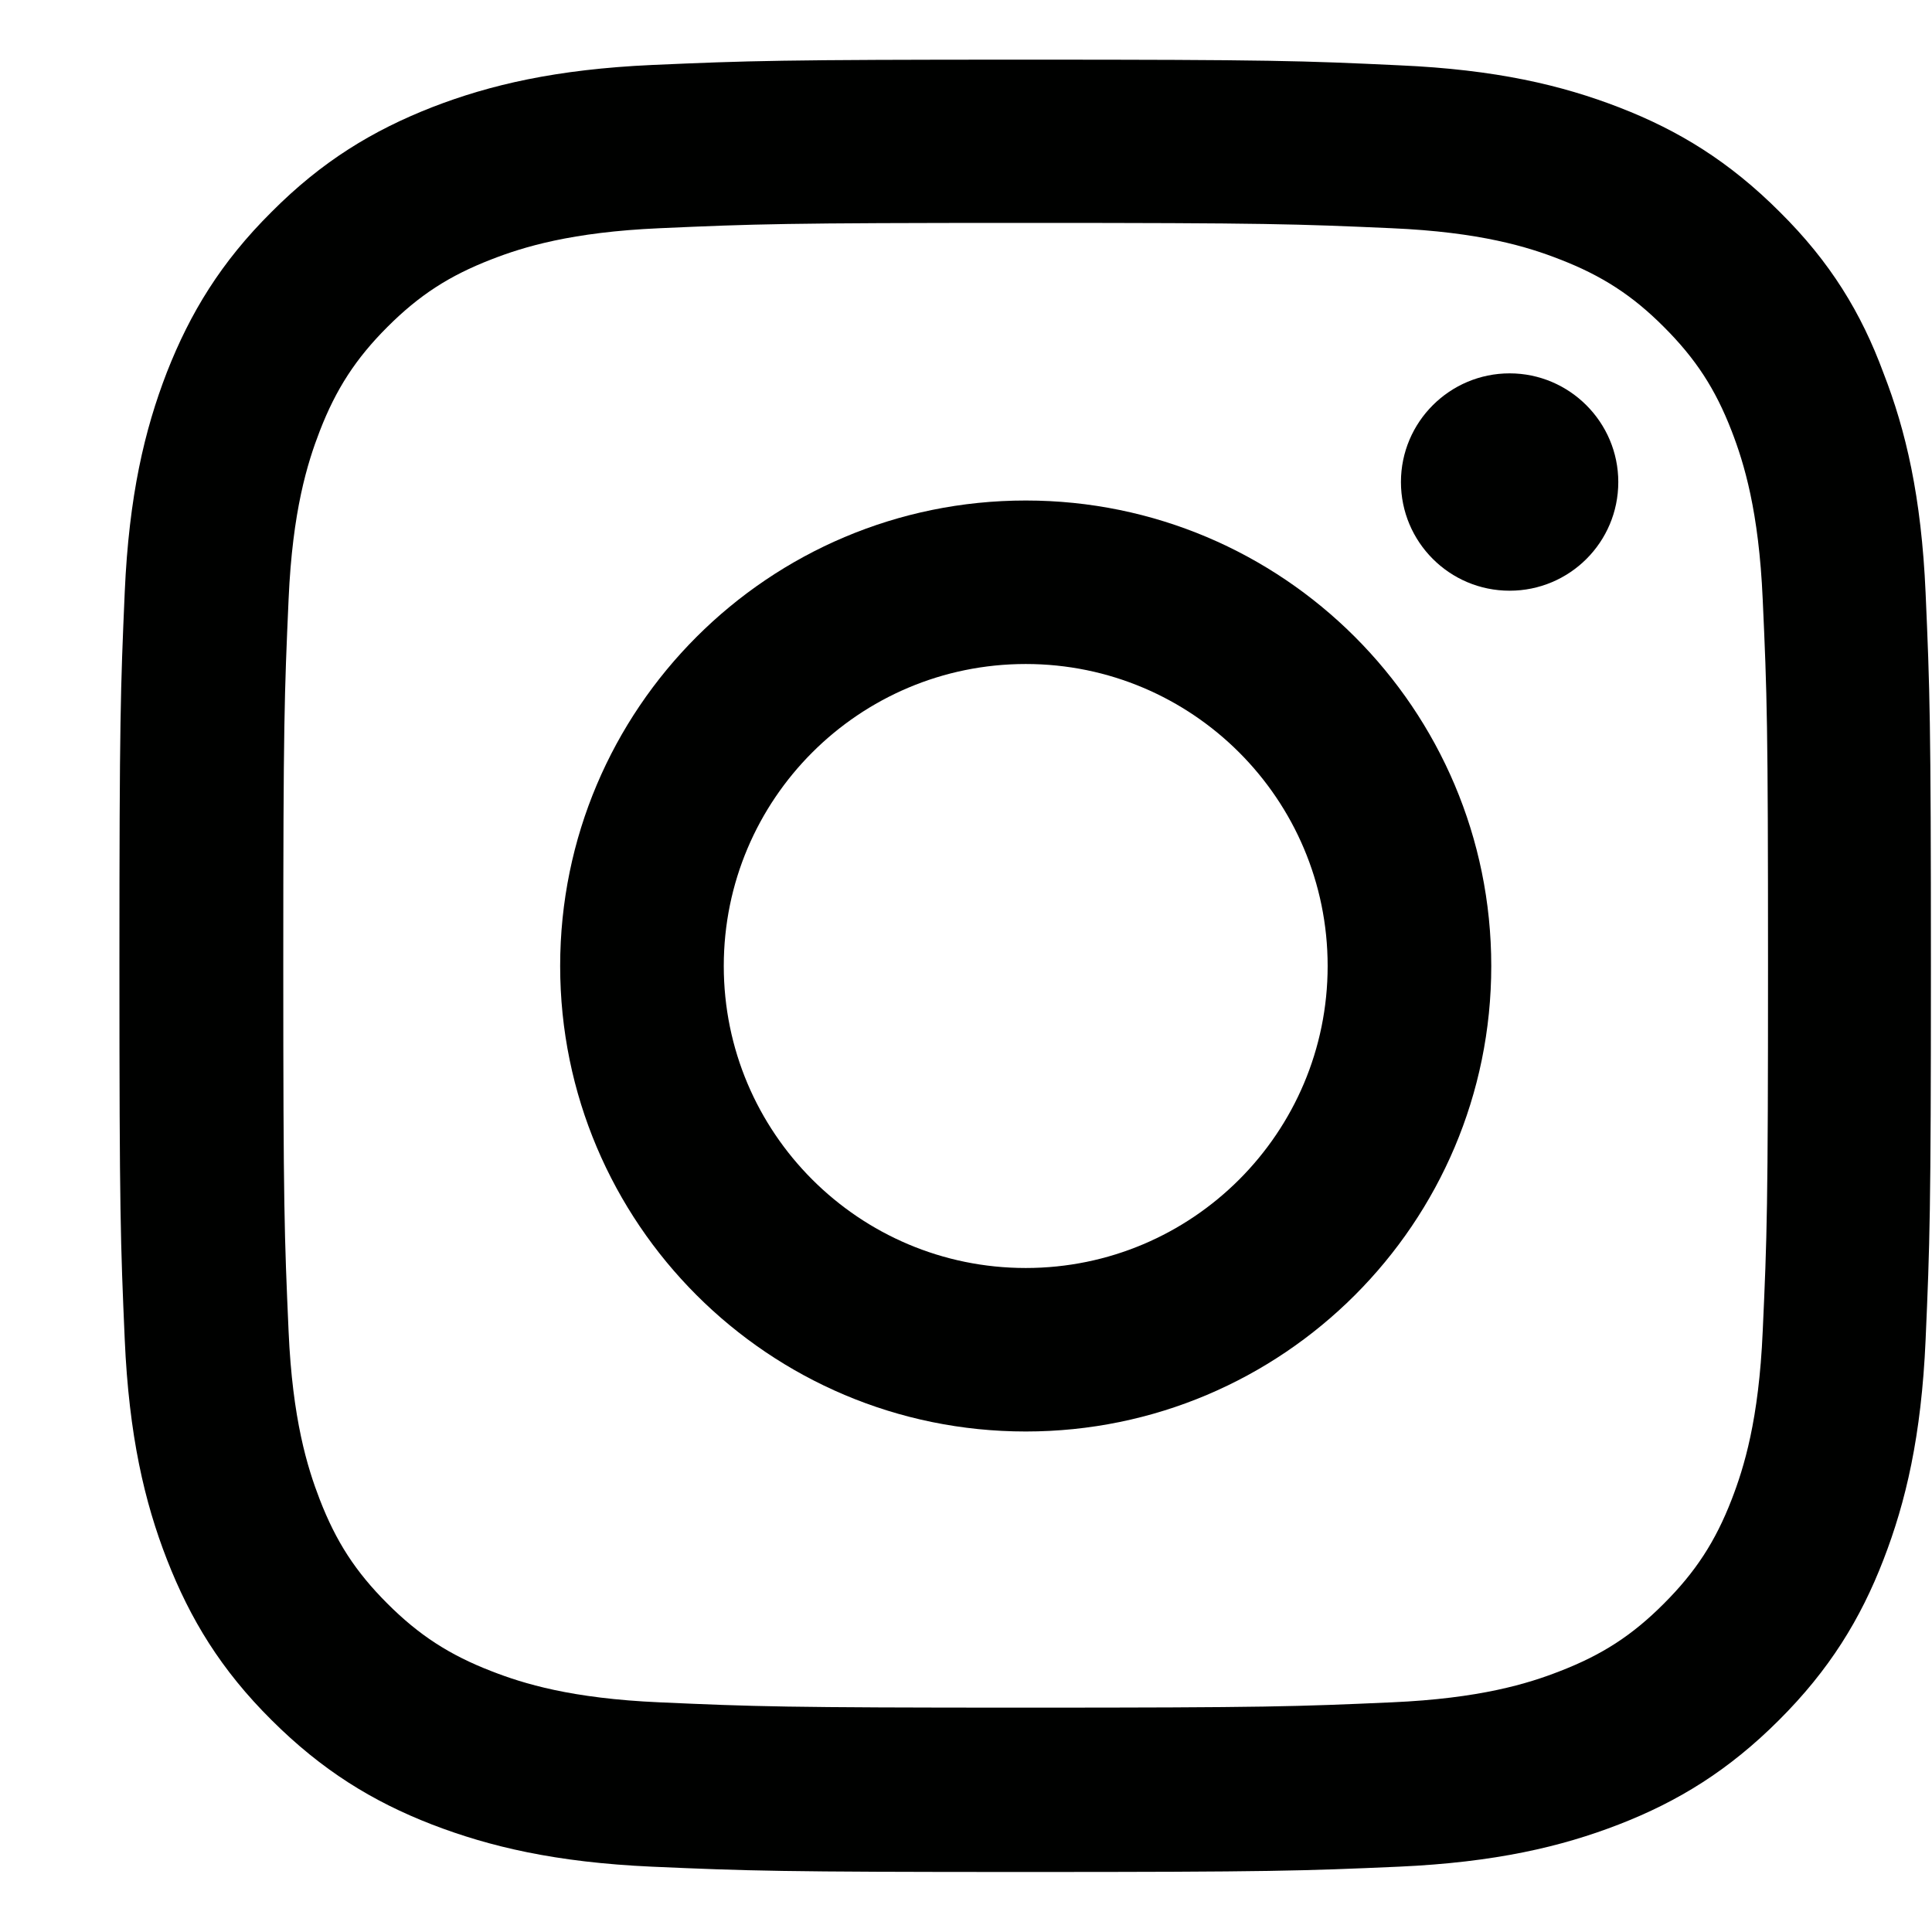 <svg width="16" height="16" viewBox="0 0 16 16" fill="none" xmlns="http://www.w3.org/2000/svg">
<g id="Social Icons" clip-path="url(#clip0_3316_348483)">
<path id="Vector" d="M8.494 1.846C10.5 1.846 10.737 1.855 11.526 1.89C12.259 1.922 12.655 2.045 12.918 2.148C13.267 2.283 13.52 2.447 13.78 2.708C14.044 2.972 14.206 3.221 14.341 3.57C14.443 3.834 14.566 4.233 14.598 4.963C14.634 5.754 14.642 5.992 14.642 7.994C14.642 9.999 14.634 10.237 14.598 11.026C14.566 11.759 14.443 12.154 14.341 12.418C14.206 12.767 14.041 13.019 13.78 13.28C13.517 13.544 13.267 13.705 12.918 13.84C12.655 13.943 12.256 14.066 11.526 14.098C10.734 14.133 10.497 14.142 8.494 14.142C6.489 14.142 6.251 14.133 5.463 14.098C4.73 14.066 4.334 13.943 4.07 13.84C3.721 13.705 3.469 13.541 3.208 13.28C2.944 13.016 2.783 12.767 2.648 12.418C2.546 12.154 2.422 11.756 2.39 11.026C2.355 10.234 2.346 9.997 2.346 7.994C2.346 5.989 2.355 5.751 2.39 4.963C2.422 4.23 2.546 3.834 2.648 3.57C2.783 3.221 2.947 2.969 3.208 2.708C3.472 2.444 3.721 2.283 4.07 2.148C4.334 2.045 4.733 1.922 5.463 1.89C6.251 1.855 6.489 1.846 8.494 1.846ZM8.494 0.494C6.457 0.494 6.202 0.503 5.401 0.538C4.604 0.574 4.056 0.703 3.581 0.887C3.085 1.081 2.666 1.336 2.249 1.755C1.83 2.171 1.575 2.591 1.382 3.083C1.197 3.561 1.068 4.106 1.033 4.904C0.998 5.707 0.989 5.962 0.989 8C0.989 10.038 0.998 10.293 1.033 11.093C1.068 11.89 1.197 12.439 1.382 12.914C1.575 13.409 1.83 13.829 2.249 14.245C2.666 14.661 3.085 14.919 3.578 15.11C4.056 15.294 4.601 15.423 5.398 15.459C6.199 15.494 6.454 15.503 8.491 15.503C10.529 15.503 10.784 15.494 11.585 15.459C12.382 15.423 12.93 15.294 13.405 15.11C13.898 14.919 14.317 14.661 14.733 14.245C15.15 13.829 15.408 13.409 15.598 12.917C15.783 12.439 15.912 11.893 15.947 11.096C15.982 10.296 15.991 10.04 15.991 8.003C15.991 5.965 15.982 5.71 15.947 4.91C15.912 4.112 15.783 3.564 15.598 3.089C15.414 2.591 15.159 2.171 14.739 1.755C14.323 1.339 13.904 1.081 13.411 0.89C12.933 0.705 12.388 0.576 11.59 0.541C10.787 0.503 10.532 0.494 8.494 0.494Z" fill="#000100"/>
<path id="Vector_2" d="M8.495 4.145C6.366 4.145 4.639 5.871 4.639 8C4.639 10.129 6.366 11.855 8.495 11.855C10.623 11.855 12.35 10.129 12.35 8C12.35 5.871 10.623 4.145 8.495 4.145ZM8.495 10.501C7.114 10.501 5.994 9.381 5.994 8C5.994 6.619 7.114 5.499 8.495 5.499C9.875 5.499 10.995 6.619 10.995 8C10.995 9.381 9.875 10.501 8.495 10.501Z" fill="#000100"/>
<path id="Vector_3" d="M13.402 3.992C13.402 4.491 12.998 4.892 12.502 4.892C12.004 4.892 11.602 4.488 11.602 3.992C11.602 3.494 12.007 3.092 12.502 3.092C12.998 3.092 13.402 3.497 13.402 3.992Z" fill="#000100"/>
</g>
<defs>
<clipPath id="clip0_3316_348483">
<rect width="15.011" height="15.011" fill="white" transform="translate(0.989 0.494)"/>
</clipPath>
</defs>
</svg>
